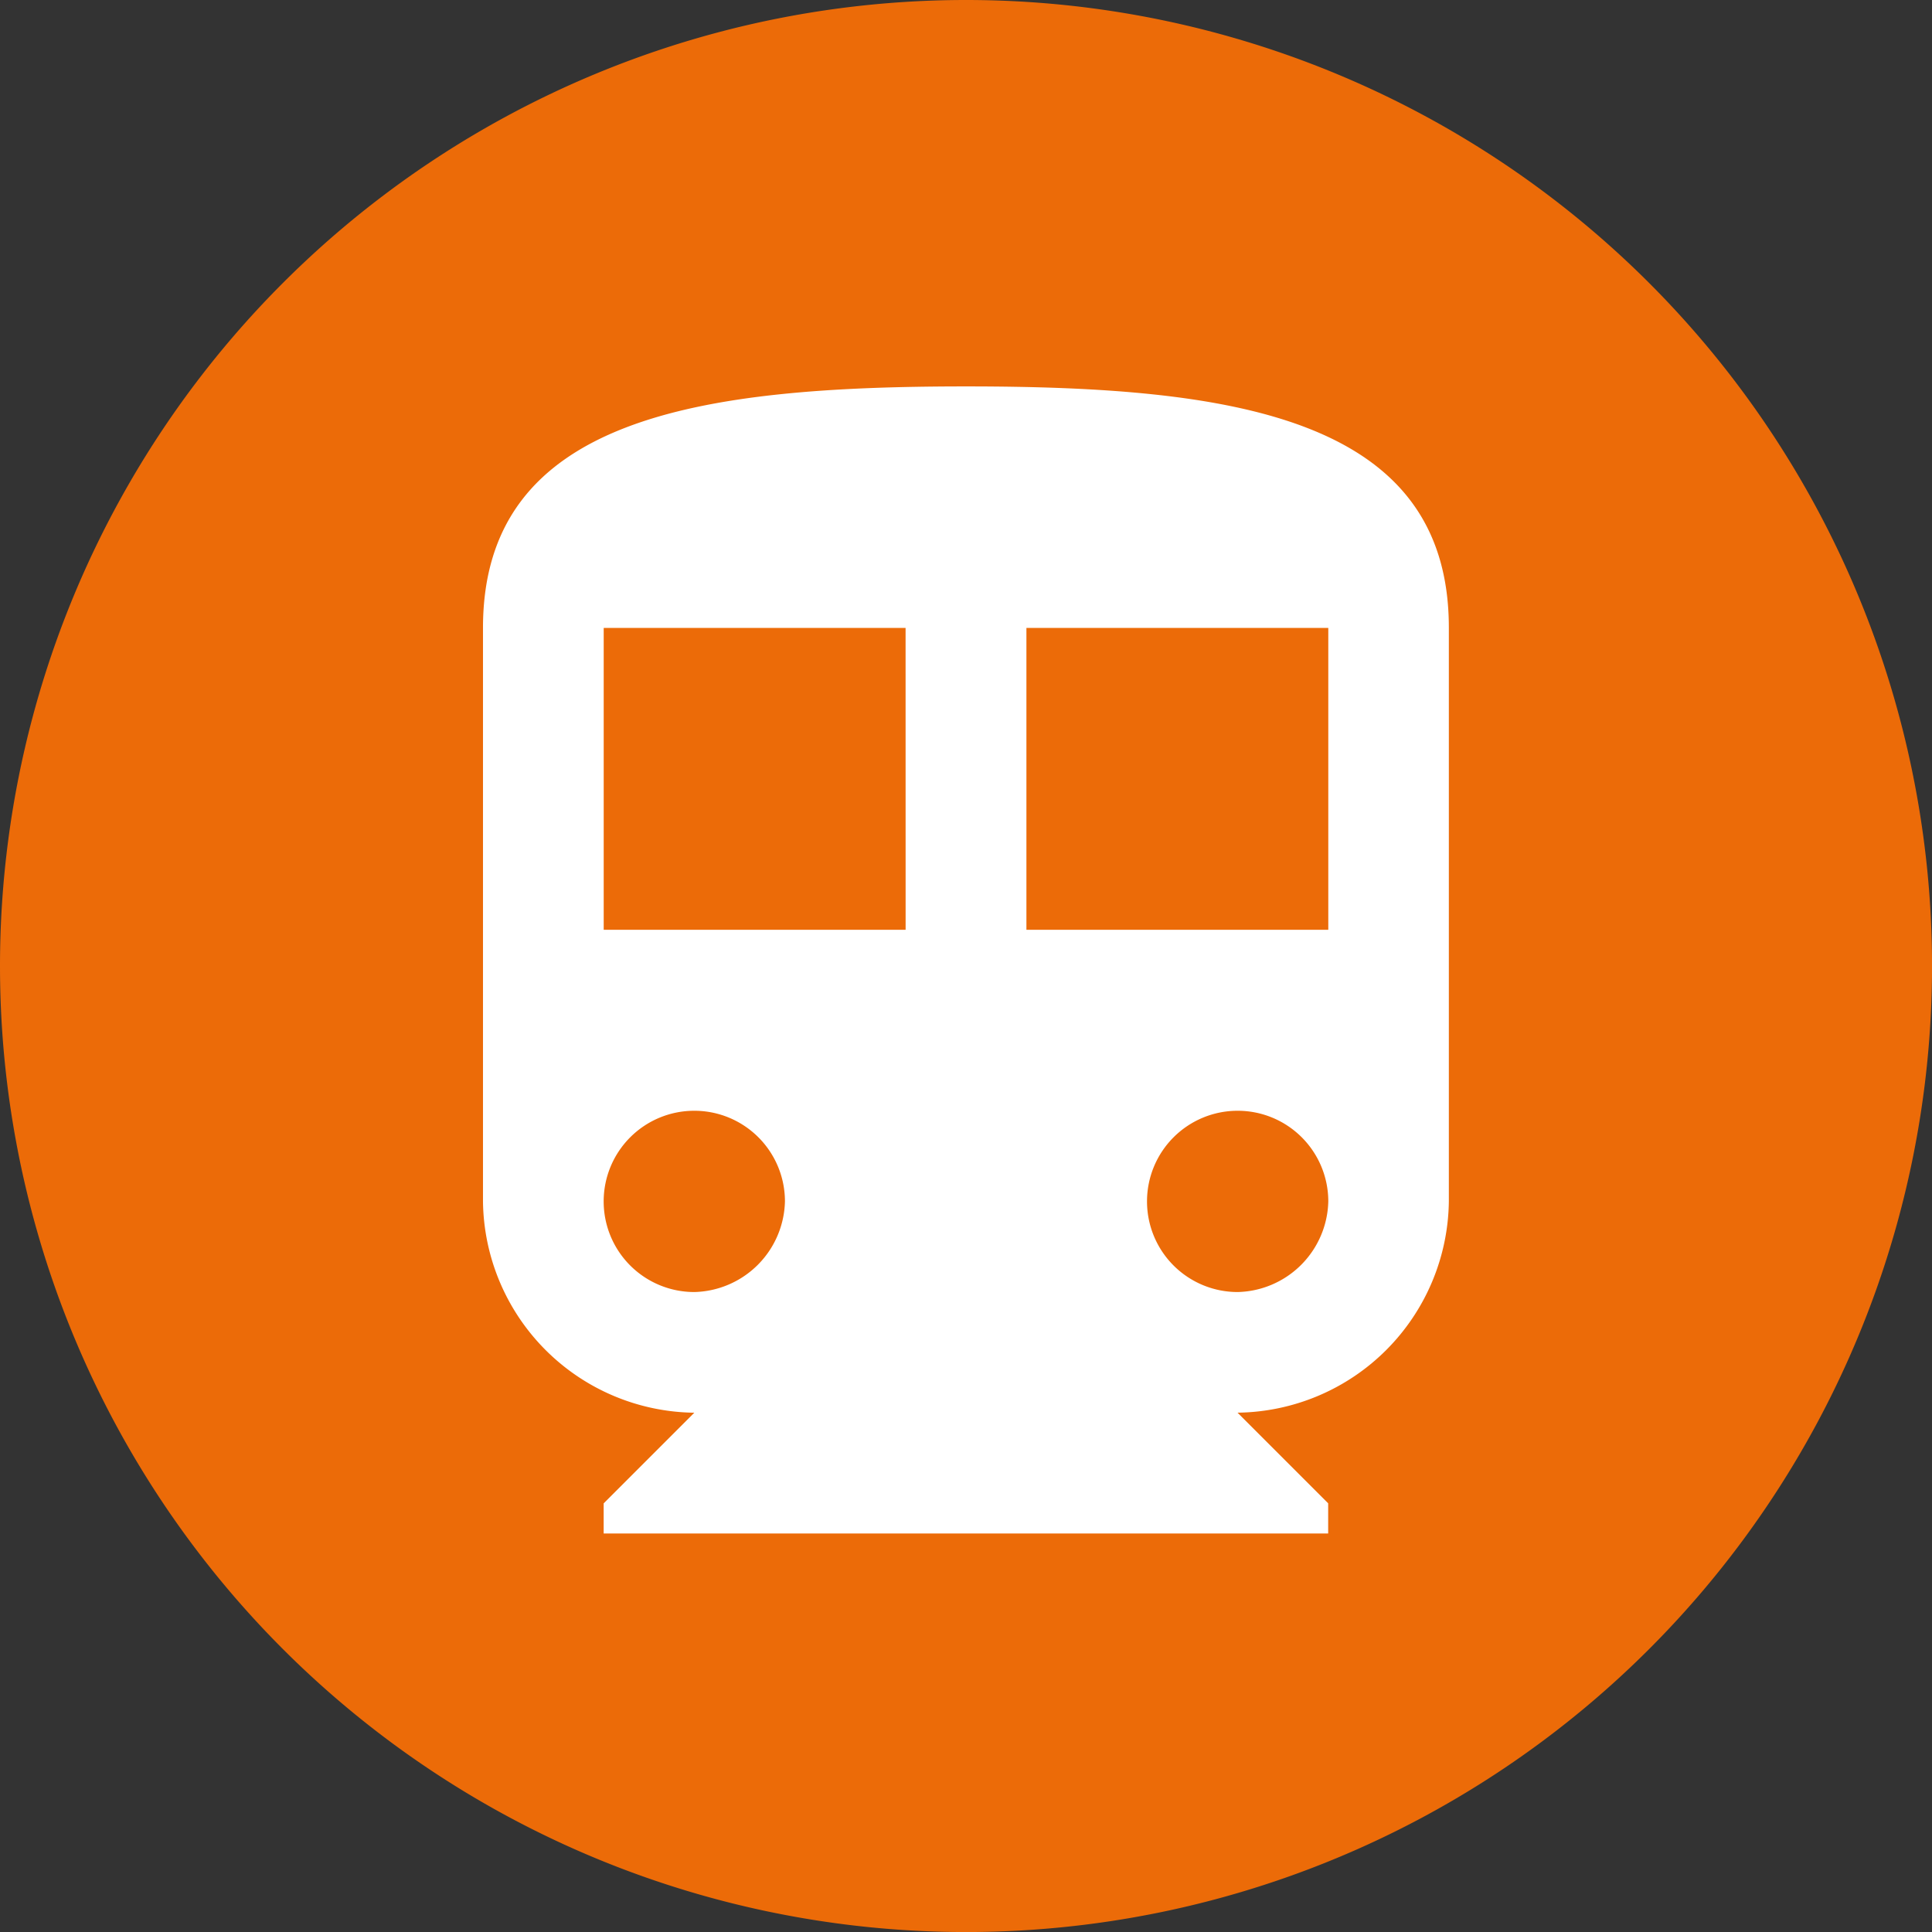 <svg id="icon_access02" xmlns="http://www.w3.org/2000/svg" width="46.893" height="46.893" viewBox="0 0 46.893 46.893">
  <rect x="0" y="0" width="46.893" height="46.893" fill="#333333" stroke="none"/>
  <path id="パス_7848" data-name="パス 7848" d="M23.447,0A23.447,23.447,0,1,1,0,23.447,23.447,23.447,0,0,1,23.447,0Z" transform="translate(0 0)" fill="#ec6b08"/>
  <g id="グループ_751" data-name="グループ 751" transform="translate(11.723 9.379)">
    <g id="directions-subway" transform="translate(0 0)">
      <path id="パス_6868" data-name="パス 6868" d="M150.223,283.891c-6.448,0-11.723.732-11.723,5.862v13.919a5.192,5.192,0,0,0,5.129,5.129l-2.2,2.2v.732h17.585V311l-2.2-2.2a5.192,5.192,0,0,0,5.129-5.129V289.753C161.947,284.623,156.671,283.891,150.223,283.891Zm-6.594,21.981a2.2,2.2,0,1,1,2.2-2.2A2.254,2.254,0,0,1,143.629,305.872Zm5.129-8.792h-7.328v-7.327h7.327Zm8.059,8.792a2.2,2.2,0,1,1,2.2-2.2,2.253,2.253,0,0,1-2.2,2.2Zm2.2-8.792h-7.327v-7.327h7.327Z" transform="translate(-138.5 -283.891)" fill="#fff"/>
    </g>
  </g>
</svg>
